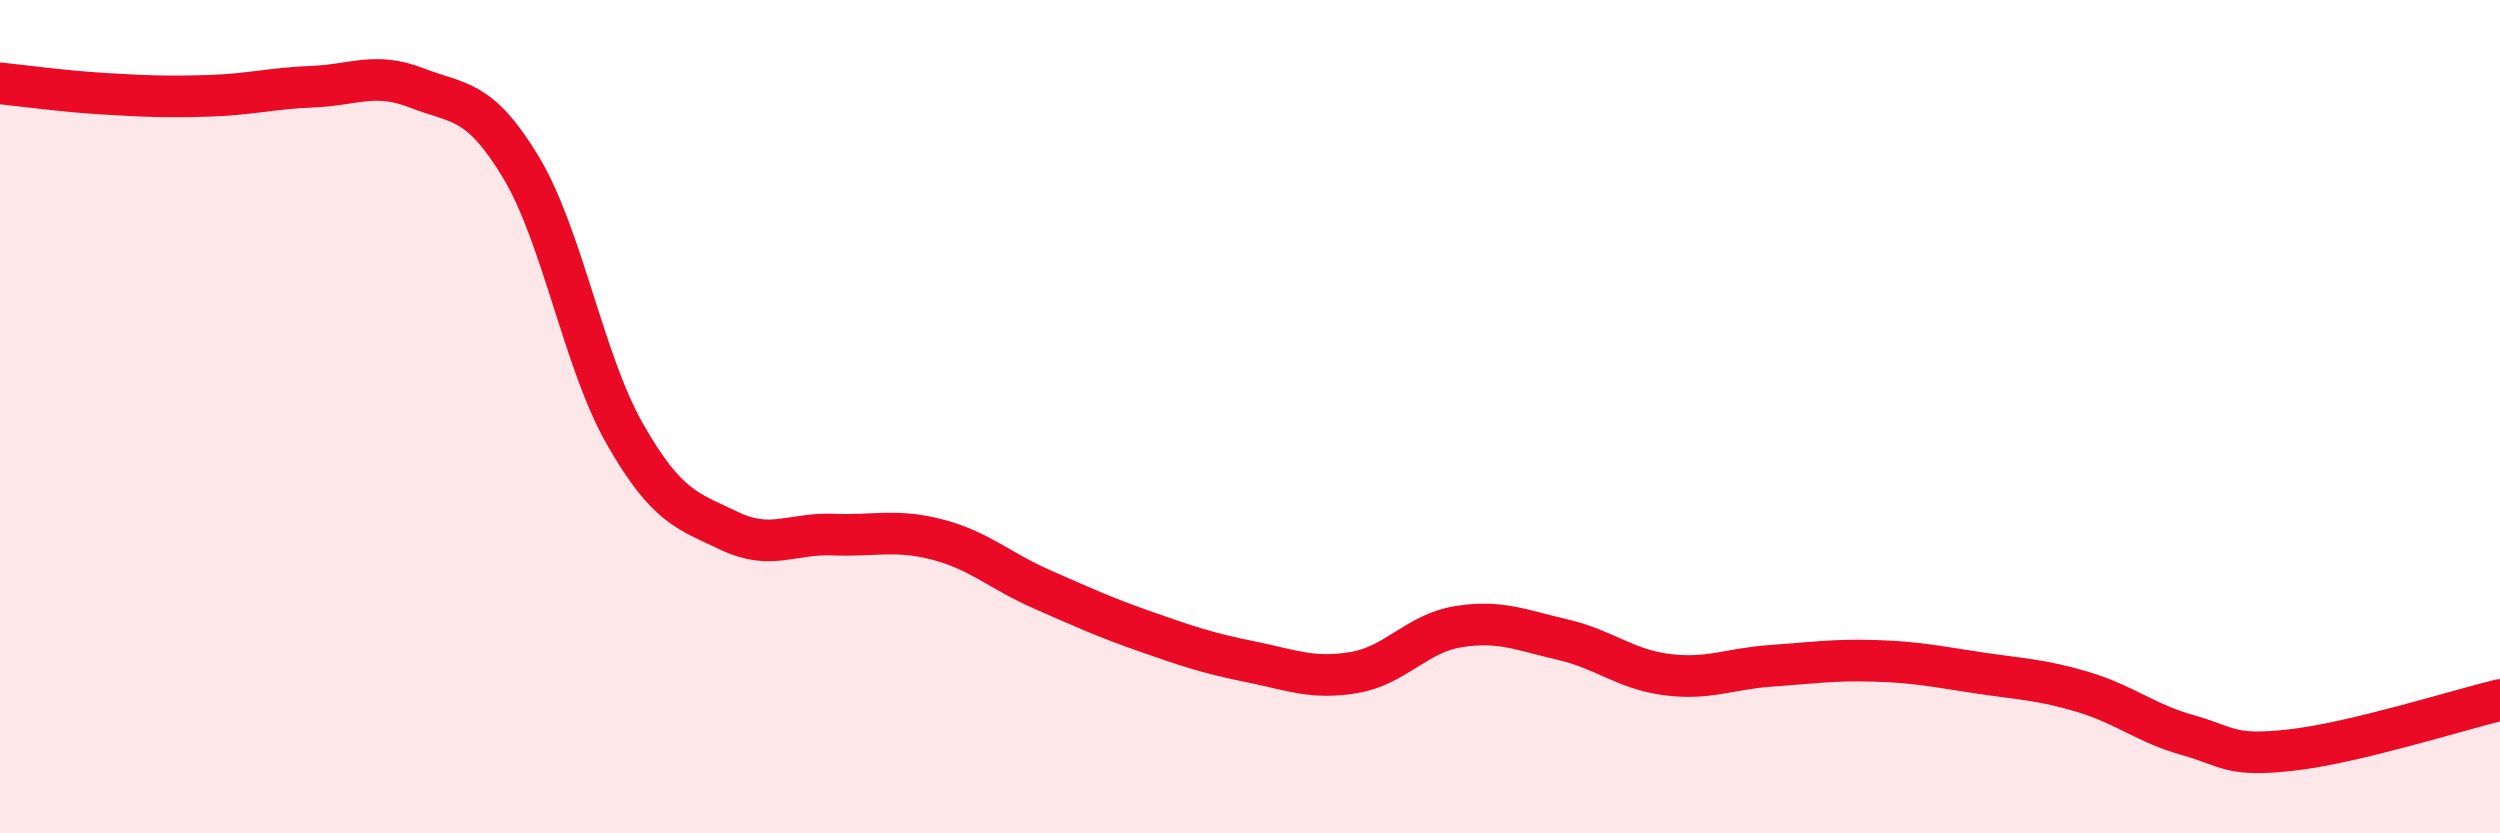 
    <svg width="60" height="20" viewBox="0 0 60 20" xmlns="http://www.w3.org/2000/svg">
      <path
        d="M 0,2 C 0.5,2.05 1.5,2.19 2.5,2.25 C 3.5,2.31 4,2.33 5,2.3 C 6,2.27 6.5,2.12 7.5,2.08 C 8.5,2.04 9,1.72 10,2.11 C 11,2.5 11.5,2.35 12.5,4.01 C 13.5,5.67 14,8.67 15,10.42 C 16,12.17 16.5,12.26 17.5,12.74 C 18.5,13.22 19,12.79 20,12.83 C 21,12.87 21.5,12.69 22.5,12.95 C 23.5,13.21 24,13.7 25,14.14 C 26,14.58 26.5,14.81 27.5,15.16 C 28.5,15.51 29,15.68 30,15.88 C 31,16.08 31.5,16.31 32.5,16.14 C 33.5,15.97 34,15.2 35,15.04 C 36,14.88 36.5,15.12 37.5,15.35 C 38.5,15.58 39,16.06 40,16.19 C 41,16.32 41.5,16.05 42.5,15.98 C 43.5,15.91 44,15.83 45,15.86 C 46,15.89 46.5,16 47.5,16.15 C 48.5,16.3 49,16.31 50,16.61 C 51,16.91 51.5,17.36 52.5,17.64 C 53.5,17.92 53.5,18.17 55,18 C 56.5,17.83 59,17.04 60,16.8L60 20L0 20Z"
        fill="#EB0A25"
        opacity="0.1"
        stroke-linecap="round"
        stroke-linejoin="round"
      />
      <path
        d="M 0,2 C 0.5,2.05 1.5,2.19 2.5,2.25 C 3.5,2.31 4,2.33 5,2.3 C 6,2.27 6.5,2.12 7.5,2.08 C 8.5,2.04 9,1.72 10,2.11 C 11,2.5 11.5,2.35 12.5,4.01 C 13.5,5.67 14,8.67 15,10.42 C 16,12.17 16.5,12.26 17.5,12.74 C 18.5,13.22 19,12.79 20,12.83 C 21,12.87 21.5,12.69 22.5,12.95 C 23.5,13.21 24,13.7 25,14.14 C 26,14.58 26.5,14.81 27.5,15.16 C 28.5,15.51 29,15.68 30,15.88 C 31,16.08 31.5,16.31 32.5,16.14 C 33.5,15.97 34,15.2 35,15.04 C 36,14.88 36.5,15.12 37.5,15.35 C 38.5,15.58 39,16.06 40,16.19 C 41,16.32 41.5,16.05 42.5,15.98 C 43.5,15.91 44,15.83 45,15.86 C 46,15.89 46.5,16 47.5,16.15 C 48.5,16.3 49,16.31 50,16.61 C 51,16.91 51.5,17.36 52.5,17.64 C 53.5,17.92 53.5,18.17 55,18 C 56.5,17.83 59,17.04 60,16.8"
        stroke="#EB0A25"
        stroke-width="1"
        fill="none"
        stroke-linecap="round"
        stroke-linejoin="round"
      />
    </svg>
  
